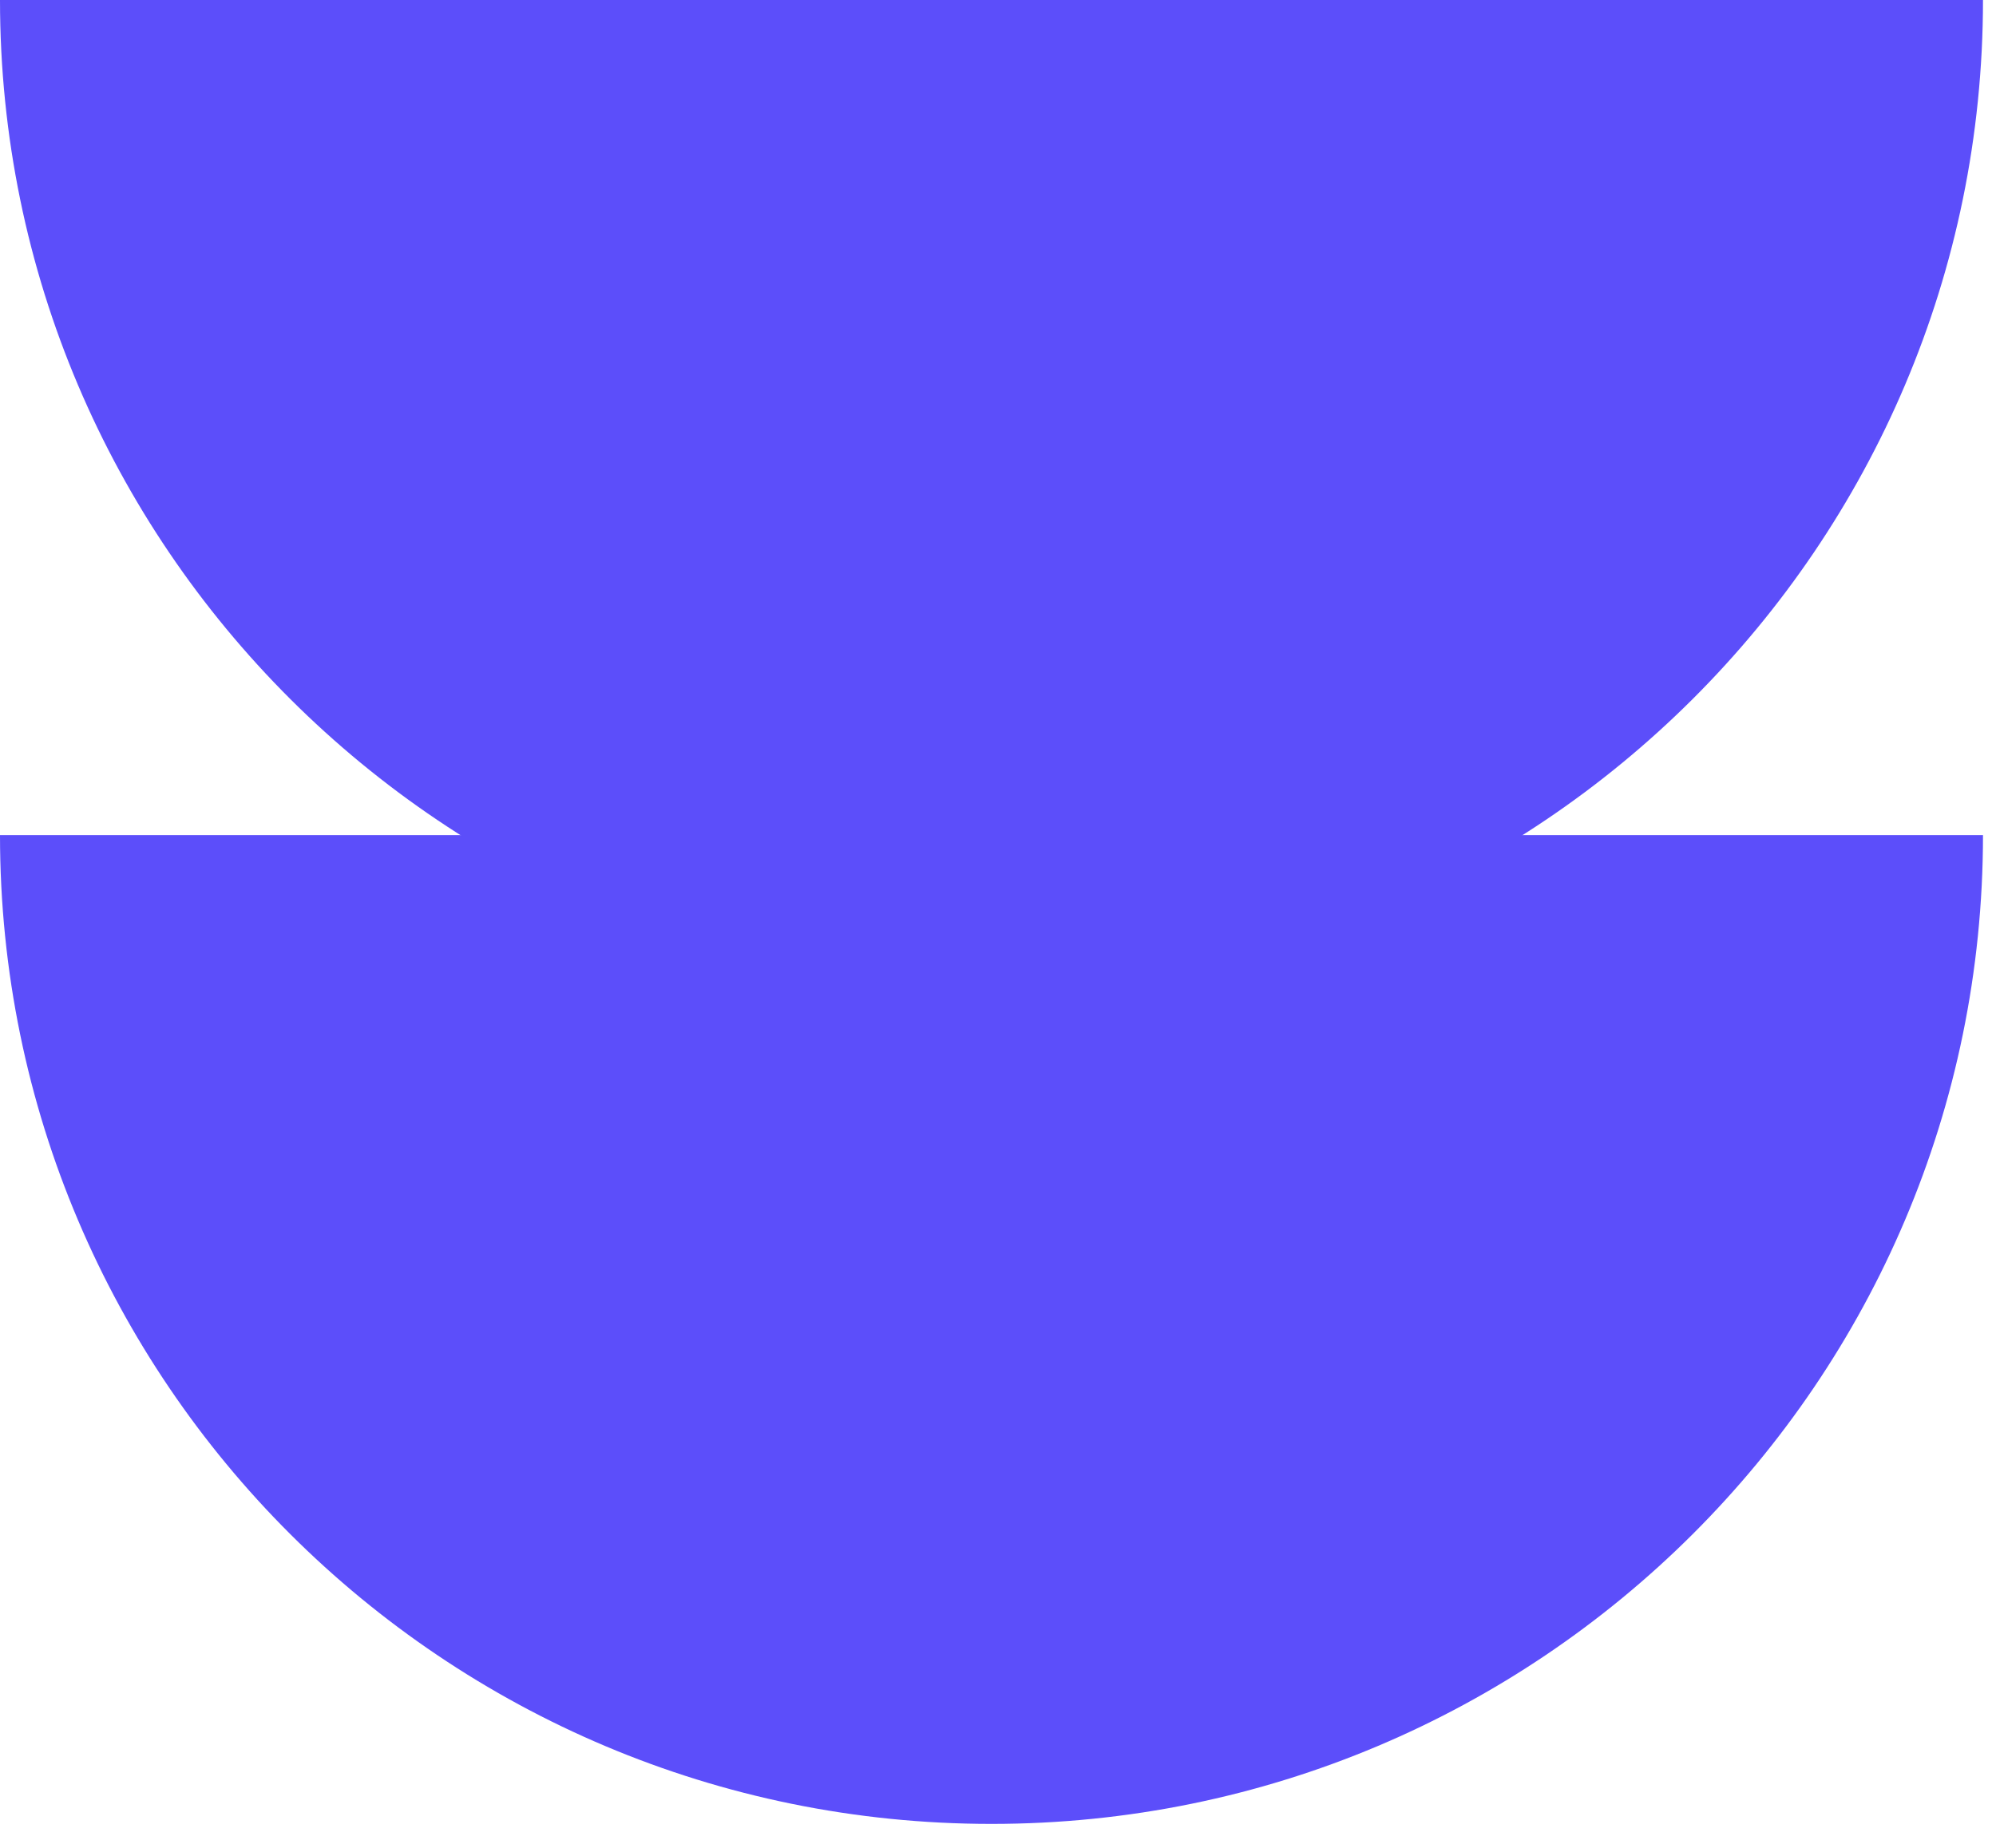 <svg xmlns="http://www.w3.org/2000/svg" width="27" height="25" viewBox="0 0 27 25" fill="none"><path d="M26.824 11.298C26.824 18.686 20.819 24.676 13.412 24.676C6.005 24.676 0 18.686 0 11.298C13.412 11.298 6.005 11.298 13.412 11.298C20.819 11.298 13.412 11.298 26.824 11.298Z" fill="#5C4EFA"></path><path d="M26.824 0C26.824 7.388 20.819 13.377 13.412 13.377C6.005 13.377 0 7.388 0 0C13.412 6.92849e-06 6.005 6.92849e-06 13.412 6.92849e-06C20.819 6.92849e-06 13.412 0 26.824 0Z" fill="#5C4EFA"></path></svg>